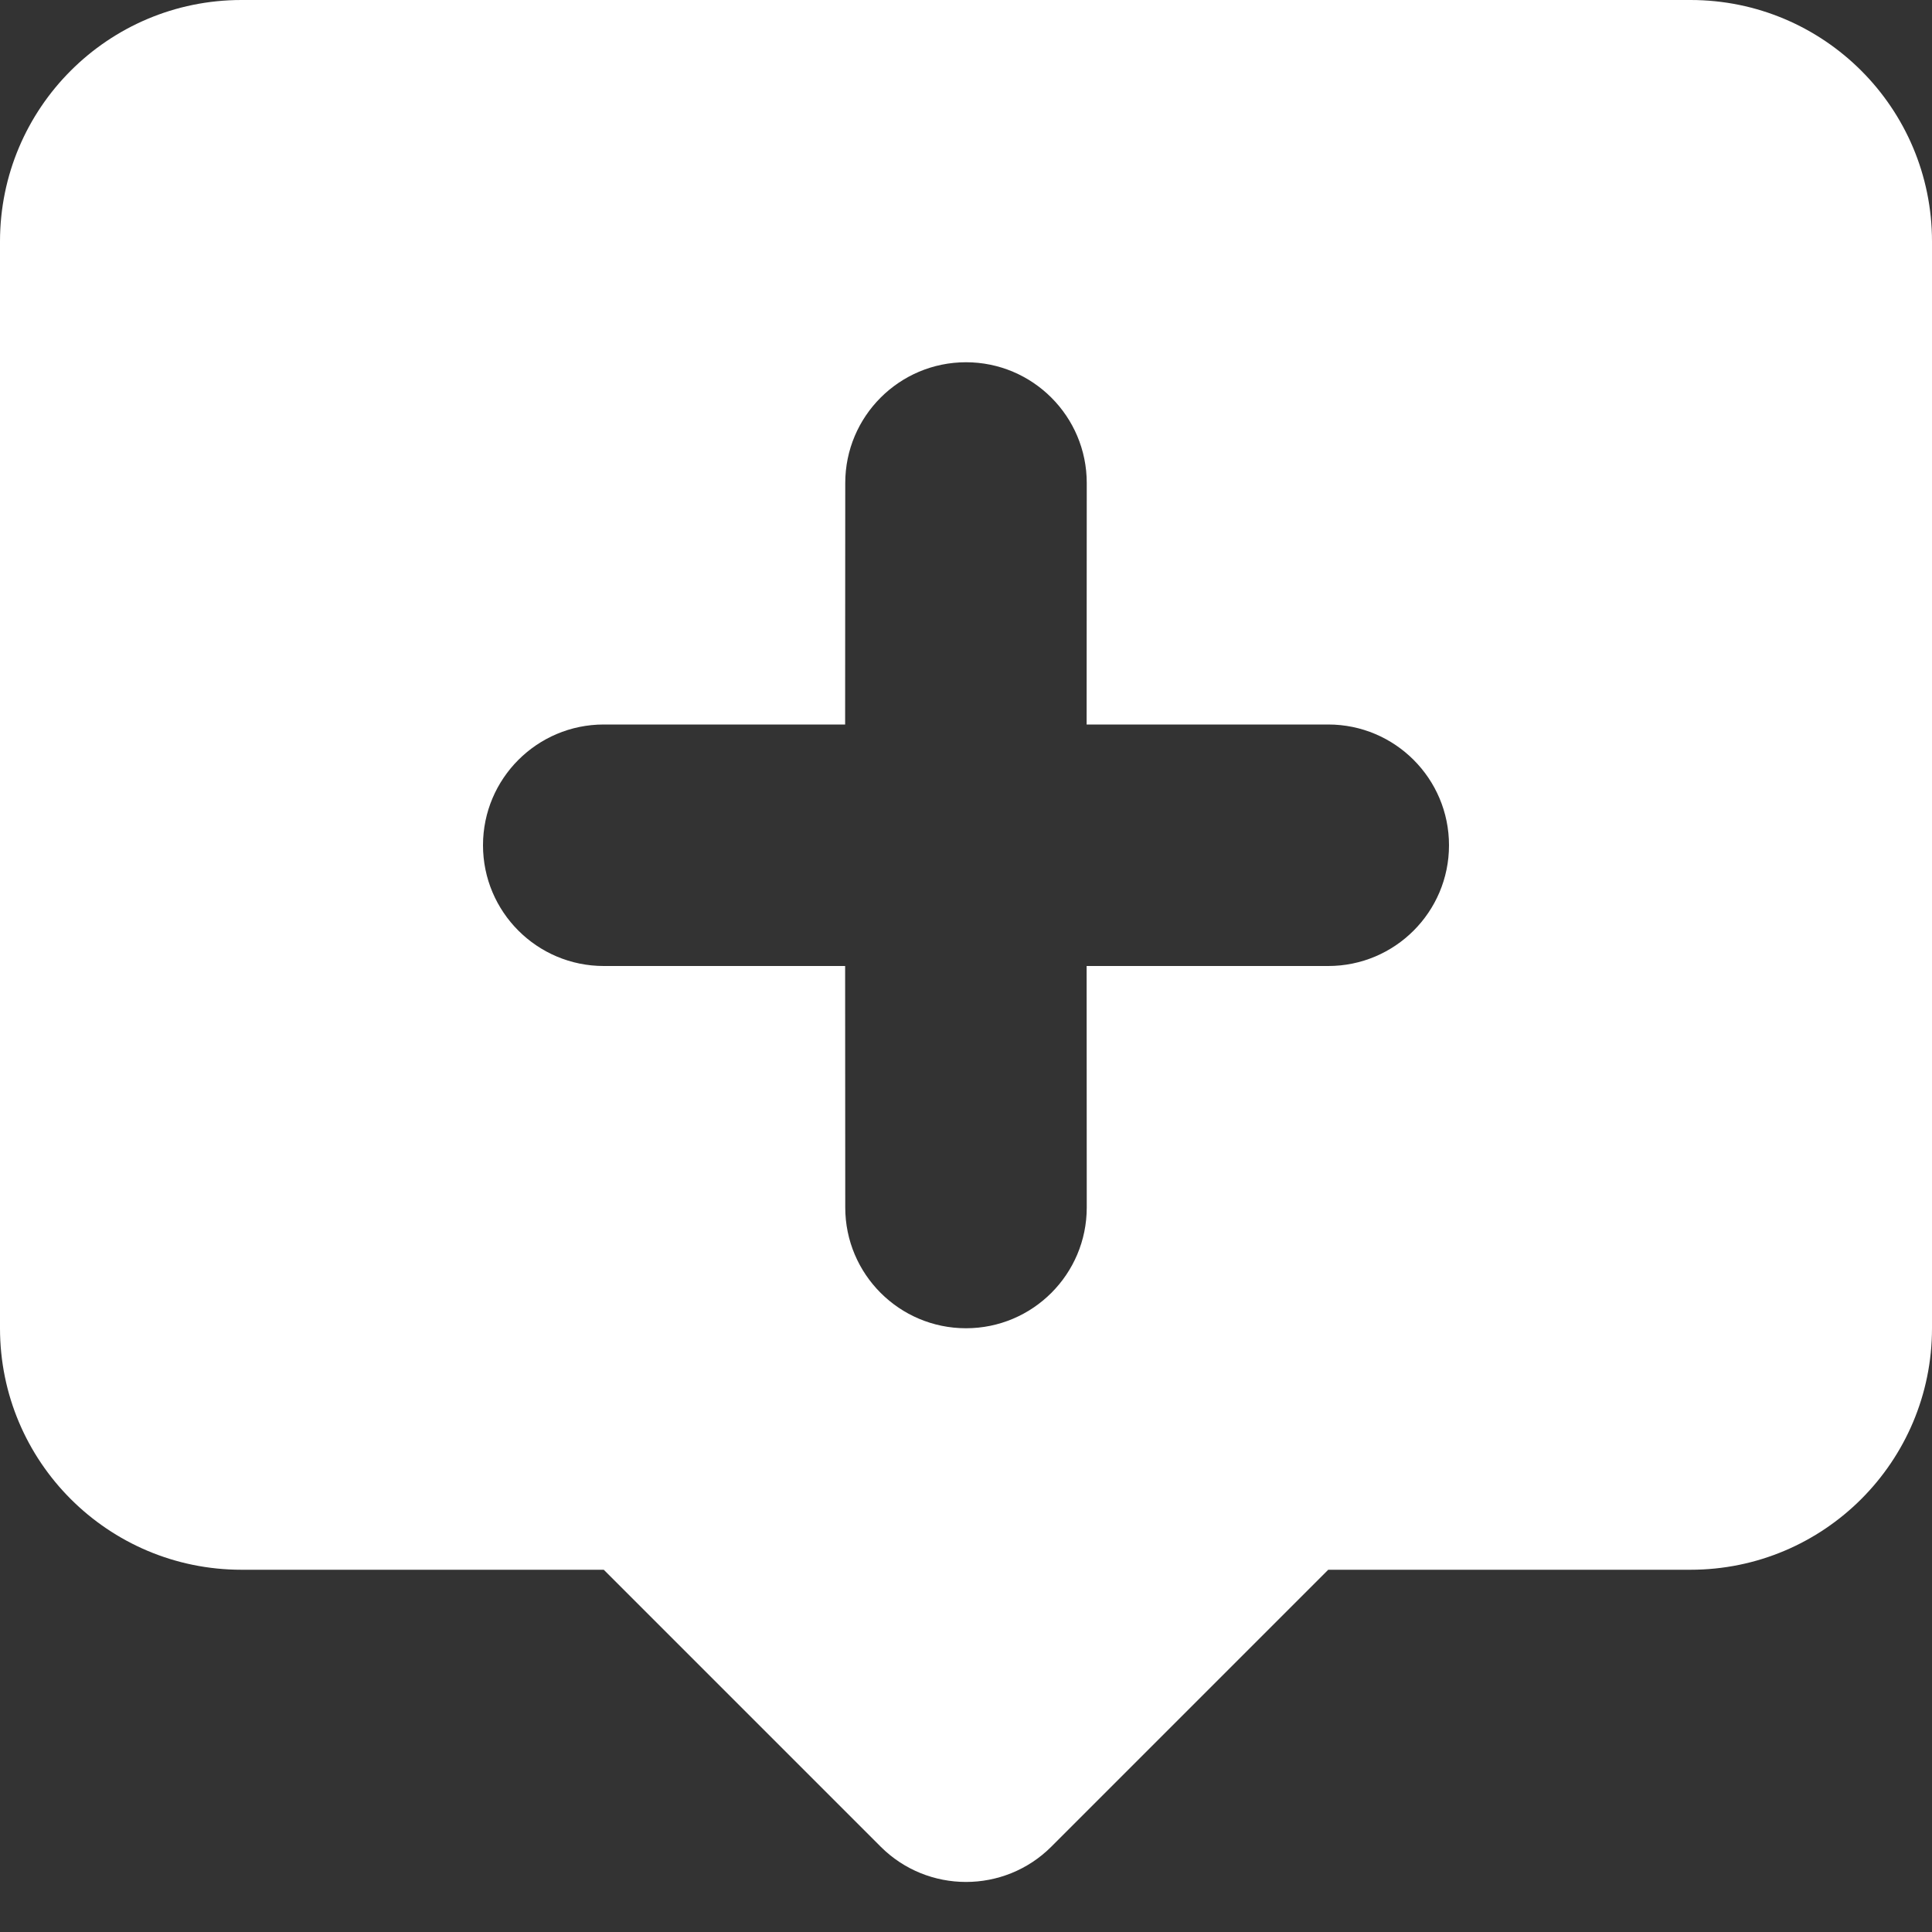 <?xml version="1.0" encoding="UTF-8"?>
<svg width="16px" height="16px" viewBox="0 0 16 16" version="1.1" xmlns="http://www.w3.org/2000/svg" xmlns:xlink="http://www.w3.org/1999/xlink">
    <rect x="0" y="0" width="16" height="16" fill="#333333" stroke="none"/>
    <title>newchat</title>
    <g id="页面-1" stroke="none" stroke-width="1" fill="none" fill-rule="evenodd">
        <g id="Chat-Ai-Chating" transform="translate(-96, -130)" fill="#FFFFFF">
            <g id="编组-15" transform="translate(96, 130)">
                <path d="M14,0 C15.105,-2.02906125e-16 16,0.895 16,2 L16,11 C16,12.105 15.105,13 14,13 L11,13 L8.707,15.293 C8.317,15.683 7.683,15.683 7.293,15.293 L5,13 L2,13 C0.895,13 1.3527075e-16,12.105 0,11 L0,2 C-1.3527075e-16,0.895 0.895,2.02906125e-16 2,0 L14,0 Z M8,3 C7.448,3 7,3.448 7,4 L6.999,6 L5,6 C4.448,6 4,6.448 4,7 C4,7.552 4.448,8 5,8 L6.999,8 L7,10 C7,10.552 7.448,11 8,11 C8.552,11 9,10.552 9,10 L8.999,8 L11,8 C11.552,8 12,7.552 12,7 C12,6.448 11.552,6 11,6 L8.999,6 L9,4 C9,3.448 8.552,3 8,3 Z" id="形状结合"></path>
            </g>
        </g>
    </g>
</svg>